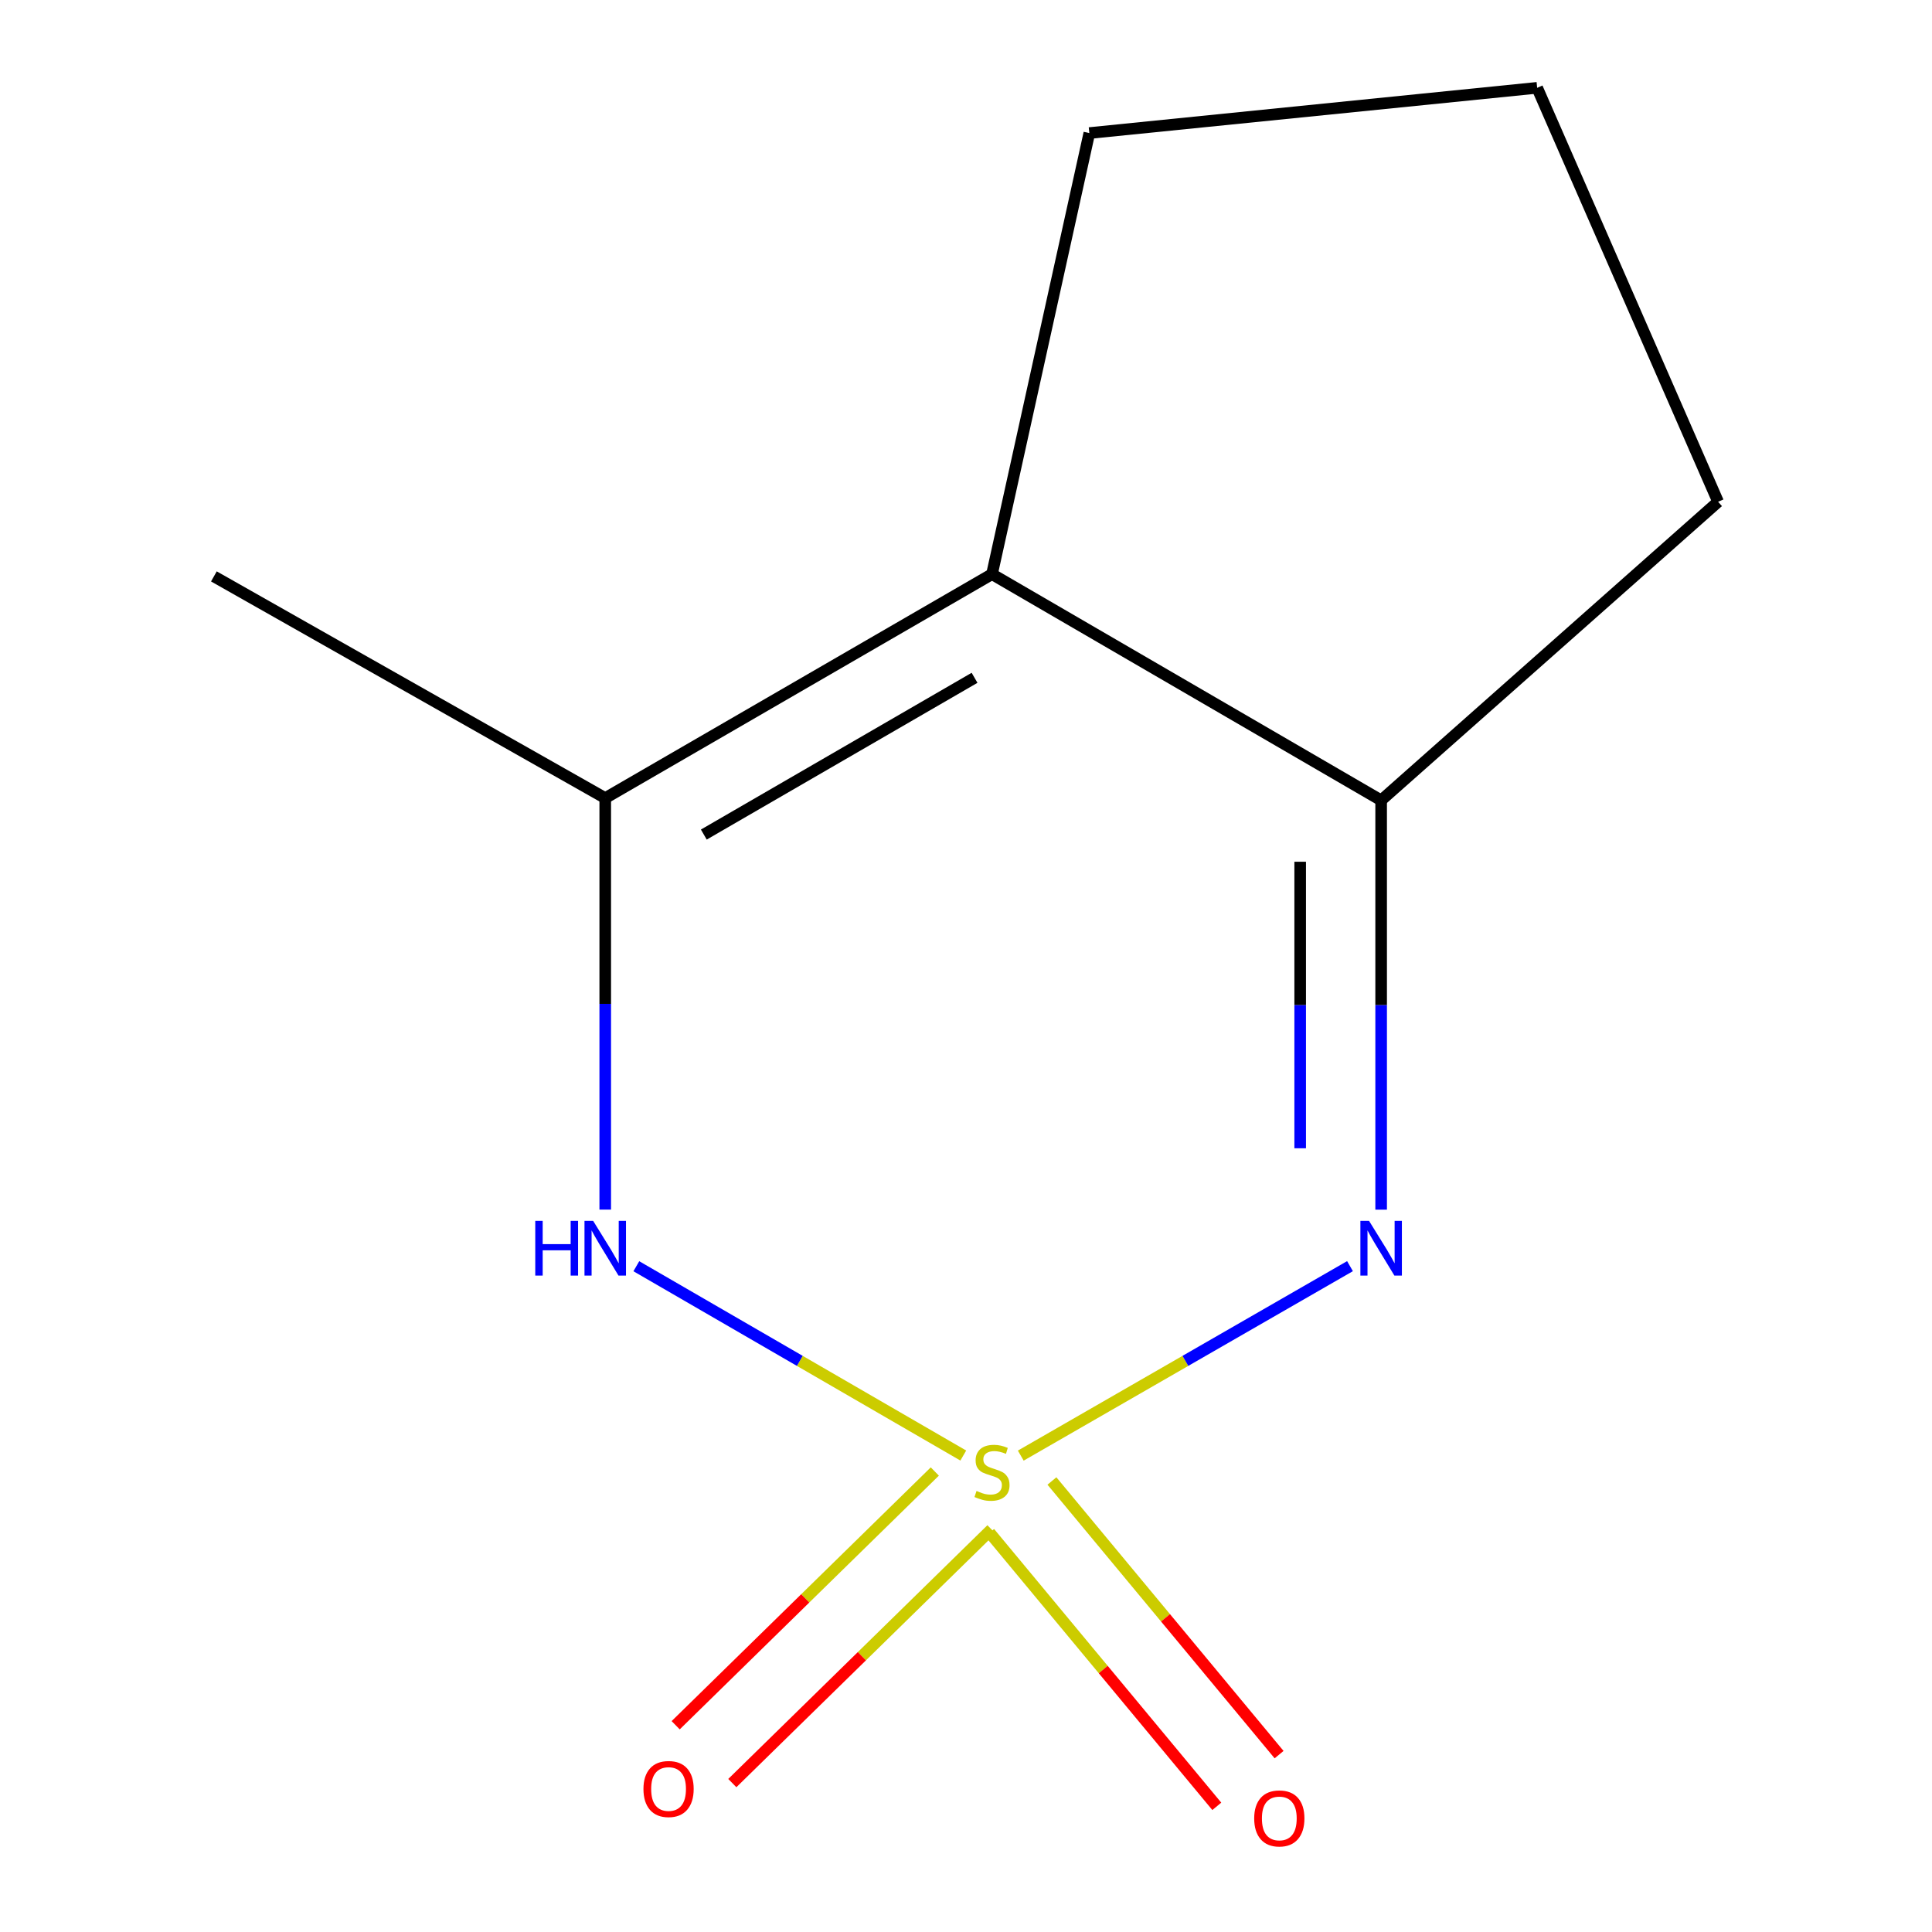 <?xml version='1.0' encoding='iso-8859-1'?>
<svg version='1.1' baseProfile='full'
              xmlns='http://www.w3.org/2000/svg'
                      xmlns:rdkit='http://www.rdkit.org/xml'
                      xmlns:xlink='http://www.w3.org/1999/xlink'
                  xml:space='preserve'
width='1000px' height='1000px' viewBox='0 0 1000 1000'>
<!-- END OF HEADER -->
<rect style='opacity:1.0;fill:#FFFFFF;stroke:none' width='1000' height='1000' x='0' y='0'> </rect>
<path class='bond-0' d='M 528.346,753.422 L 613.55,704.389' style='fill:none;fill-rule:evenodd;stroke:#CCCC00;stroke-width:6px;stroke-linecap:butt;stroke-linejoin:miter;stroke-opacity:1' />
<path class='bond-0' d='M 613.55,704.389 L 698.754,655.356' style='fill:none;fill-rule:evenodd;stroke:#0000FF;stroke-width:6px;stroke-linecap:butt;stroke-linejoin:miter;stroke-opacity:1' />
<path class='bond-1' d='M 498.593,753.384 L 413.979,704.391' style='fill:none;fill-rule:evenodd;stroke:#CCCC00;stroke-width:6px;stroke-linecap:butt;stroke-linejoin:miter;stroke-opacity:1' />
<path class='bond-1' d='M 413.979,704.391 L 329.365,655.398' style='fill:none;fill-rule:evenodd;stroke:#0000FF;stroke-width:6px;stroke-linecap:butt;stroke-linejoin:miter;stroke-opacity:1' />
<path class='bond-5' d='M 483.86,761.645 L 416.793,827.314' style='fill:none;fill-rule:evenodd;stroke:#CCCC00;stroke-width:6px;stroke-linecap:butt;stroke-linejoin:miter;stroke-opacity:1' />
<path class='bond-5' d='M 416.793,827.314 L 349.726,892.982' style='fill:none;fill-rule:evenodd;stroke:#FF0000;stroke-width:6px;stroke-linecap:butt;stroke-linejoin:miter;stroke-opacity:1' />
<path class='bond-5' d='M 513.177,791.587 L 446.11,857.255' style='fill:none;fill-rule:evenodd;stroke:#CCCC00;stroke-width:6px;stroke-linecap:butt;stroke-linejoin:miter;stroke-opacity:1' />
<path class='bond-5' d='M 446.11,857.255 L 379.042,922.923' style='fill:none;fill-rule:evenodd;stroke:#FF0000;stroke-width:6px;stroke-linecap:butt;stroke-linejoin:miter;stroke-opacity:1' />
<path class='bond-6' d='M 512.235,793.322 L 571.024,864.139' style='fill:none;fill-rule:evenodd;stroke:#CCCC00;stroke-width:6px;stroke-linecap:butt;stroke-linejoin:miter;stroke-opacity:1' />
<path class='bond-6' d='M 571.024,864.139 L 629.812,934.956' style='fill:none;fill-rule:evenodd;stroke:#FF0000;stroke-width:6px;stroke-linecap:butt;stroke-linejoin:miter;stroke-opacity:1' />
<path class='bond-6' d='M 544.477,766.557 L 603.266,837.373' style='fill:none;fill-rule:evenodd;stroke:#CCCC00;stroke-width:6px;stroke-linecap:butt;stroke-linejoin:miter;stroke-opacity:1' />
<path class='bond-6' d='M 603.266,837.373 L 662.054,908.19' style='fill:none;fill-rule:evenodd;stroke:#FF0000;stroke-width:6px;stroke-linecap:butt;stroke-linejoin:miter;stroke-opacity:1' />
<path class='bond-4' d='M 714.875,626.124 L 714.875,520.19' style='fill:none;fill-rule:evenodd;stroke:#0000FF;stroke-width:6px;stroke-linecap:butt;stroke-linejoin:miter;stroke-opacity:1' />
<path class='bond-4' d='M 714.875,520.19 L 714.875,414.257' style='fill:none;fill-rule:evenodd;stroke:#000000;stroke-width:6px;stroke-linecap:butt;stroke-linejoin:miter;stroke-opacity:1' />
<path class='bond-4' d='M 672.971,594.344 L 672.971,520.19' style='fill:none;fill-rule:evenodd;stroke:#0000FF;stroke-width:6px;stroke-linecap:butt;stroke-linejoin:miter;stroke-opacity:1' />
<path class='bond-4' d='M 672.971,520.19 L 672.971,446.037' style='fill:none;fill-rule:evenodd;stroke:#000000;stroke-width:6px;stroke-linecap:butt;stroke-linejoin:miter;stroke-opacity:1' />
<path class='bond-3' d='M 313.271,626.094 L 313.271,519.594' style='fill:none;fill-rule:evenodd;stroke:#0000FF;stroke-width:6px;stroke-linecap:butt;stroke-linejoin:miter;stroke-opacity:1' />
<path class='bond-3' d='M 313.271,519.594 L 313.271,413.093' style='fill:none;fill-rule:evenodd;stroke:#000000;stroke-width:6px;stroke-linecap:butt;stroke-linejoin:miter;stroke-opacity:1' />
<path class='bond-2' d='M 513.456,297.181 L 313.271,413.093' style='fill:none;fill-rule:evenodd;stroke:#000000;stroke-width:6px;stroke-linecap:butt;stroke-linejoin:miter;stroke-opacity:1' />
<path class='bond-2' d='M 504.426,350.832 L 364.296,431.97' style='fill:none;fill-rule:evenodd;stroke:#000000;stroke-width:6px;stroke-linecap:butt;stroke-linejoin:miter;stroke-opacity:1' />
<path class='bond-7' d='M 513.456,297.181 L 563.834,68.874' style='fill:none;fill-rule:evenodd;stroke:#000000;stroke-width:6px;stroke-linecap:butt;stroke-linejoin:miter;stroke-opacity:1' />
<path class='bond-11' d='M 513.456,297.181 L 714.875,414.257' style='fill:none;fill-rule:evenodd;stroke:#000000;stroke-width:6px;stroke-linecap:butt;stroke-linejoin:miter;stroke-opacity:1' />
<path class='bond-9' d='M 313.271,413.093 L 110.711,298.345' style='fill:none;fill-rule:evenodd;stroke:#000000;stroke-width:6px;stroke-linecap:butt;stroke-linejoin:miter;stroke-opacity:1' />
<path class='bond-8' d='M 714.875,414.257 L 889.289,259.724' style='fill:none;fill-rule:evenodd;stroke:#000000;stroke-width:6px;stroke-linecap:butt;stroke-linejoin:miter;stroke-opacity:1' />
<path class='bond-12' d='M 563.834,68.874 L 795.633,45.455' style='fill:none;fill-rule:evenodd;stroke:#000000;stroke-width:6px;stroke-linecap:butt;stroke-linejoin:miter;stroke-opacity:1' />
<path class='bond-10' d='M 889.289,259.724 L 795.633,45.455' style='fill:none;fill-rule:evenodd;stroke:#000000;stroke-width:6px;stroke-linecap:butt;stroke-linejoin:miter;stroke-opacity:1' />
<path  class='atom-0' d='M 505.456 771.71
Q 505.776 771.83, 507.096 772.39
Q 508.416 772.95, 509.856 773.31
Q 511.336 773.63, 512.776 773.63
Q 515.456 773.63, 517.016 772.35
Q 518.576 771.03, 518.576 768.75
Q 518.576 767.19, 517.776 766.23
Q 517.016 765.27, 515.816 764.75
Q 514.616 764.23, 512.616 763.63
Q 510.096 762.87, 508.576 762.15
Q 507.096 761.43, 506.016 759.91
Q 504.976 758.39, 504.976 755.83
Q 504.976 752.27, 507.376 750.07
Q 509.816 747.87, 514.616 747.87
Q 517.896 747.87, 521.616 749.43
L 520.696 752.51
Q 517.296 751.11, 514.736 751.11
Q 511.976 751.11, 510.456 752.27
Q 508.936 753.39, 508.976 755.35
Q 508.976 756.87, 509.736 757.79
Q 510.536 758.71, 511.656 759.23
Q 512.816 759.75, 514.736 760.35
Q 517.296 761.15, 518.816 761.95
Q 520.336 762.75, 521.416 764.39
Q 522.536 765.99, 522.536 768.75
Q 522.536 772.67, 519.896 774.79
Q 517.296 776.87, 512.936 776.87
Q 510.416 776.87, 508.496 776.31
Q 506.616 775.79, 504.376 774.87
L 505.456 771.71
' fill='#CCCC00'/>
<path  class='atom-1' d='M 708.615 631.919
L 717.895 646.919
Q 718.815 648.399, 720.295 651.079
Q 721.775 653.759, 721.855 653.919
L 721.855 631.919
L 725.615 631.919
L 725.615 660.239
L 721.735 660.239
L 711.775 643.839
Q 710.615 641.919, 709.375 639.719
Q 708.175 637.519, 707.815 636.839
L 707.815 660.239
L 704.135 660.239
L 704.135 631.919
L 708.615 631.919
' fill='#0000FF'/>
<path  class='atom-2' d='M 277.051 631.919
L 280.891 631.919
L 280.891 643.959
L 295.371 643.959
L 295.371 631.919
L 299.211 631.919
L 299.211 660.239
L 295.371 660.239
L 295.371 647.159
L 280.891 647.159
L 280.891 660.239
L 277.051 660.239
L 277.051 631.919
' fill='#0000FF'/>
<path  class='atom-2' d='M 307.011 631.919
L 316.291 646.919
Q 317.211 648.399, 318.691 651.079
Q 320.171 653.759, 320.251 653.919
L 320.251 631.919
L 324.011 631.919
L 324.011 660.239
L 320.131 660.239
L 310.171 643.839
Q 309.011 641.919, 307.771 639.719
Q 306.571 637.519, 306.211 636.839
L 306.211 660.239
L 302.531 660.239
L 302.531 631.919
L 307.011 631.919
' fill='#0000FF'/>
<path  class='atom-6' d='M 333.049 925.985
Q 333.049 919.185, 336.409 915.385
Q 339.769 911.585, 346.049 911.585
Q 352.329 911.585, 355.689 915.385
Q 359.049 919.185, 359.049 925.985
Q 359.049 932.865, 355.649 936.785
Q 352.249 940.665, 346.049 940.665
Q 339.809 940.665, 336.409 936.785
Q 333.049 932.905, 333.049 925.985
M 346.049 937.465
Q 350.369 937.465, 352.689 934.585
Q 355.049 931.665, 355.049 925.985
Q 355.049 920.425, 352.689 917.625
Q 350.369 914.785, 346.049 914.785
Q 341.729 914.785, 339.369 917.585
Q 337.049 920.385, 337.049 925.985
Q 337.049 931.705, 339.369 934.585
Q 341.729 937.465, 346.049 937.465
' fill='#FF0000'/>
<path  class='atom-7' d='M 649.169 941.21
Q 649.169 934.41, 652.529 930.61
Q 655.889 926.81, 662.169 926.81
Q 668.449 926.81, 671.809 930.61
Q 675.169 934.41, 675.169 941.21
Q 675.169 948.09, 671.769 952.01
Q 668.369 955.89, 662.169 955.89
Q 655.929 955.89, 652.529 952.01
Q 649.169 948.13, 649.169 941.21
M 662.169 952.69
Q 666.489 952.69, 668.809 949.81
Q 671.169 946.89, 671.169 941.21
Q 671.169 935.65, 668.809 932.85
Q 666.489 930.01, 662.169 930.01
Q 657.849 930.01, 655.489 932.81
Q 653.169 935.61, 653.169 941.21
Q 653.169 946.93, 655.489 949.81
Q 657.849 952.69, 662.169 952.69
' fill='#FF0000'/>
</svg>

